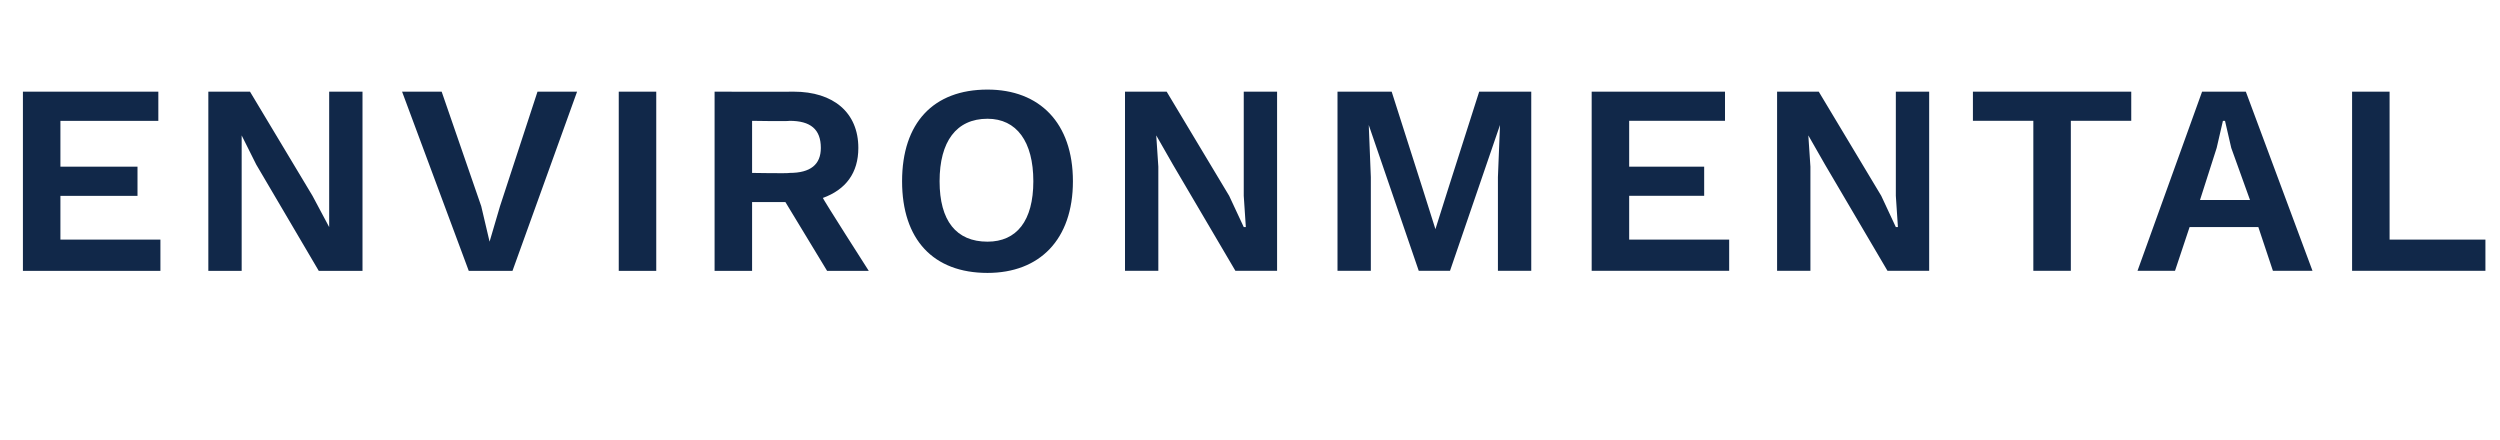 <?xml version="1.0" standalone="no"?><!DOCTYPE svg PUBLIC "-//W3C//DTD SVG 1.1//EN" "http://www.w3.org/Graphics/SVG/1.1/DTD/svg11.dtd"><svg xmlns="http://www.w3.org/2000/svg" version="1.1" width="120px" height="21.1px" viewBox="0 -2 120 21.1" style="top:-2px"><desc>Environmental</desc><defs/><g id="Polygon58363"><path d="m7.7 9.5l0 1.5l-6.6 0l0-8.6l6.5 0l0 1.4l-4.7 0l0 2.2l3.7 0l0 1.4l-3.7 0l0 2.1l4.8 0zm9.7 1.5l-2.1 0l-3-5.1l-.7-1.4l0 0l0 1.5l0 5l-1.6 0l0-8.6l2 0l3 5l.8 1.5l0 0l0-1.5l0-5l1.6 0l0 8.6zm7.2 0l-2.1 0l-3.2-8.6l1.9 0l1.9 5.5l.4 1.7l.5-1.7l1.8-5.5l1.9 0l-3.1 8.6zm6.9 0l-1.8 0l0-8.6l1.8 0l0 8.6zm6.2-3.3l-1.6 0l0 3.3l-1.8 0l0-8.6c0 0 3.79.01 3.8 0c1.9 0 3.1 1 3.1 2.7c0 1.2-.6 2-1.7 2.4c-.04 0 2.2 3.5 2.2 3.5l-2 0l-2-3.3zm-1.6-1.4c0 0 1.76.03 1.8 0c1 0 1.5-.4 1.5-1.2c0-.9-.5-1.3-1.5-1.3c-.04.03-1.8 0-1.8 0l0 2.5zm15.4.4c0 2.8-1.6 4.4-4.1 4.4c-2.6 0-4.1-1.6-4.1-4.4c0-2.8 1.5-4.4 4.1-4.4c2.5 0 4.1 1.6 4.1 4.4zm-6.4 0c0 1.9.8 2.9 2.3 2.9c1.4 0 2.2-1 2.2-2.9c0-1.9-.8-3-2.2-3c-1.5 0-2.3 1.1-2.3 3zm16.2 4.3l-2 0l-3-5.1l-.8-1.4l0 0l.1 1.5l0 5l-1.6 0l0-8.6l2 0l3 5l.7 1.5l.1 0l-.1-1.5l0-5l1.6 0l0 8.6zm12.2 0l-1.6 0l0-4.5l.1-2.5l0 0l-2.4 7l-1.5 0l-2.4-7l0 0l.1 2.5l0 4.5l-1.6 0l0-8.6l2.6 0l1.5 4.7l.6 1.9l0 0l.6-1.9l1.5-4.7l2.5 0l0 8.6zm9.5-1.5l0 1.5l-6.6 0l0-8.6l6.4 0l0 1.4l-4.6 0l0 2.2l3.6 0l0 1.4l-3.6 0l0 2.1l4.8 0zm9.6 1.5l-2 0l-3-5.1l-.8-1.4l0 0l.1 1.5l0 5l-1.6 0l0-8.6l2 0l3 5l.7 1.5l.1 0l-.1-1.5l0-5l1.6 0l0 8.6zm9.7-7.2l-2.9 0l0 7.2l-1.8 0l0-7.2l-2.9 0l0-1.4l7.6 0l0 1.4zm6.1 5.1l-3.3 0l-.7 2.1l-1.8 0l3.1-8.6l2.1 0l3.2 8.6l-1.9 0l-.7-2.1zm-.4-1.3l-.9-2.5l-.3-1.3l-.1 0l-.3 1.3l-.8 2.5l2.4 0zm11.3 1.9l0 1.5l-6.4 0l0-8.6l1.8 0l0 7.1l4.6 0z" stroke="none" fill="#112849"/></g></svg>